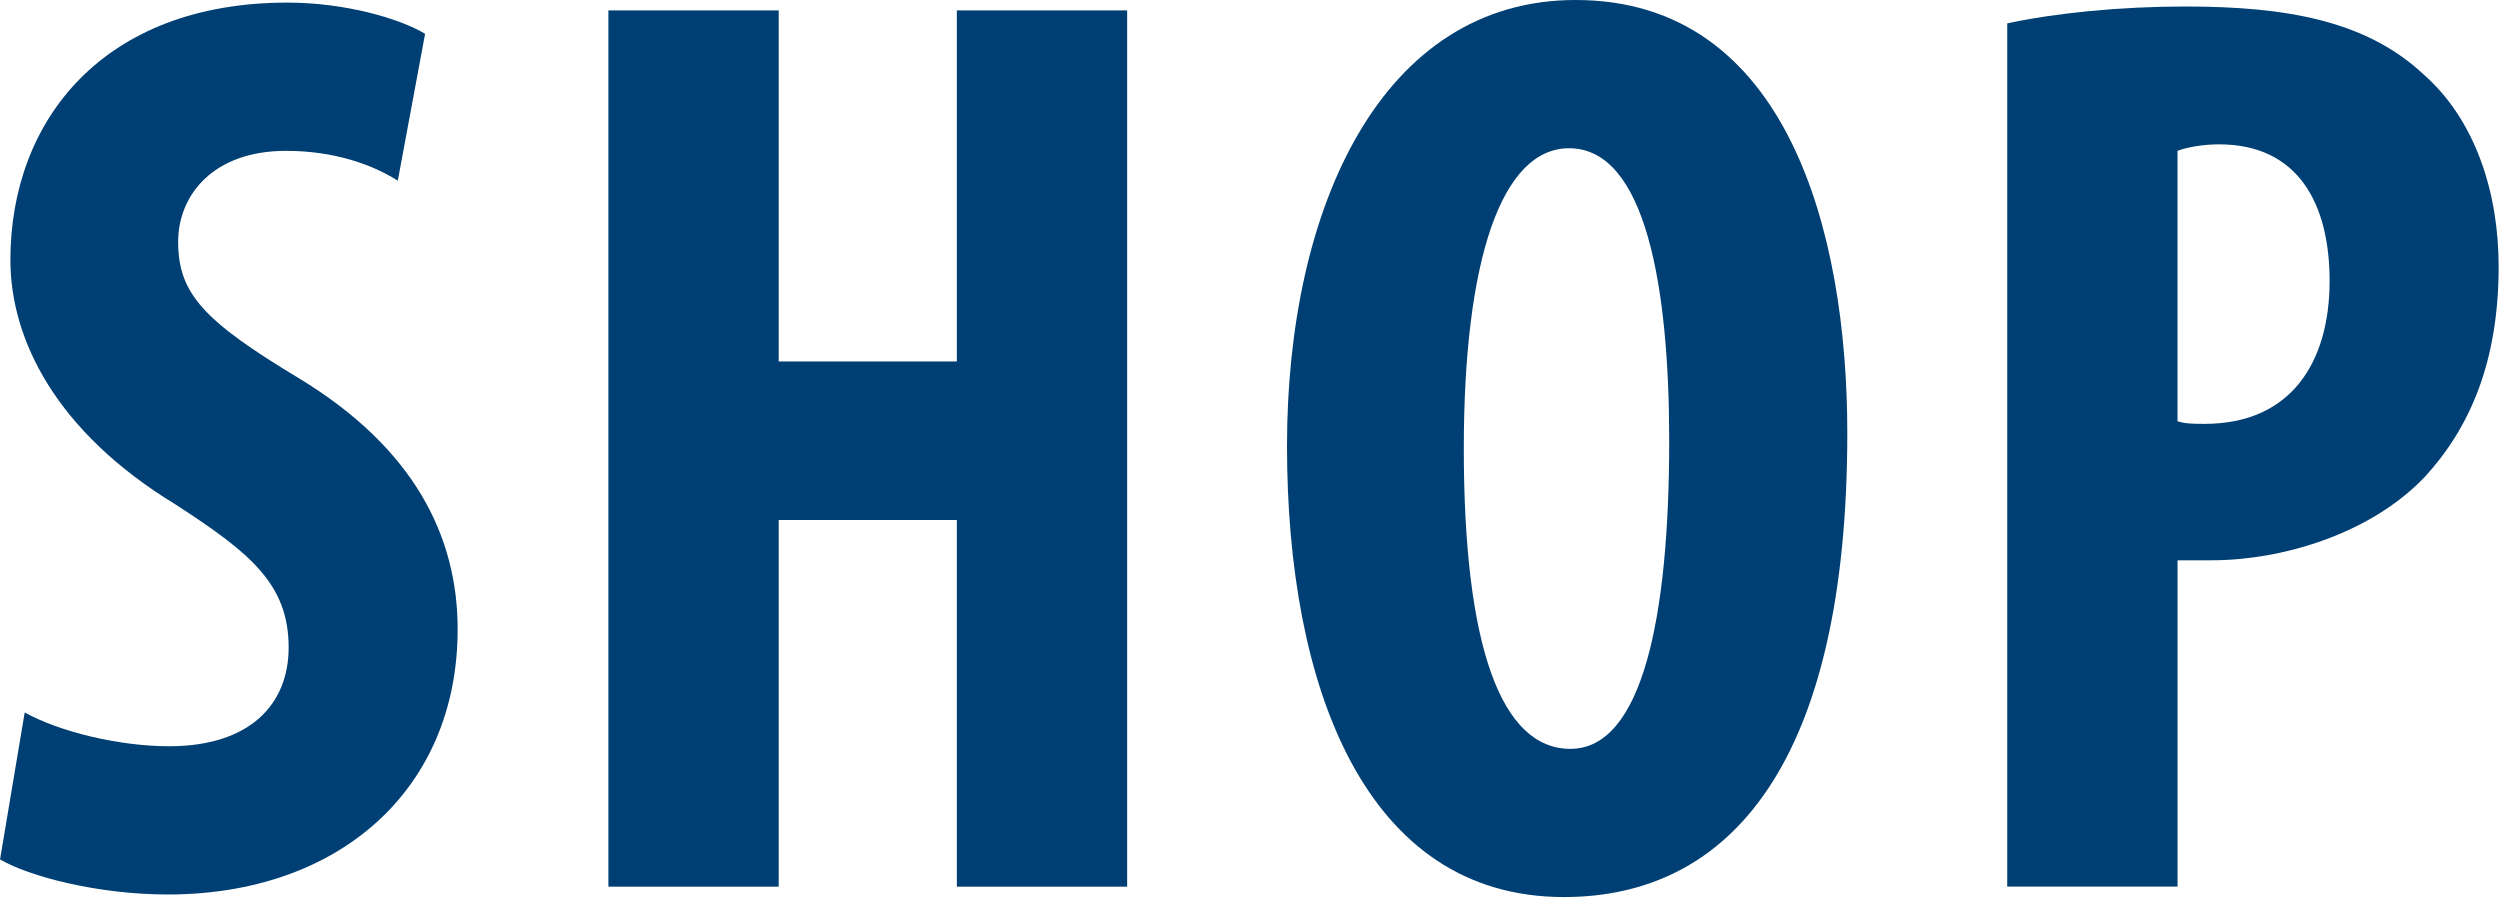 <?xml version="1.0" encoding="utf-8"?>
<!-- Generator: Adobe Illustrator 13.0.0, SVG Export Plug-In  -->
<!DOCTYPE svg PUBLIC "-//W3C//DTD SVG 1.1//EN" "http://www.w3.org/Graphics/SVG/1.1/DTD/svg11.dtd">
<svg version="1.1"
	 xmlns="http://www.w3.org/2000/svg" xmlns:xlink="http://www.w3.org/1999/xlink" xmlns:a="http://ns.adobe.com/AdobeSVGViewerExtensions/3.0/"
	 x="0px" y="0px" width="50px" height="18px" viewBox="0 0 50 18" enable-background="new 0 0 50 18" xml:space="preserve">
<defs>
</defs>
<path fill="#003F73" d="M0.494,14.249c0.702,0.39,1.897,0.676,2.886,0.676c1.612,0,2.393-0.832,2.393-1.976
	c0-1.274-0.78-1.898-2.263-2.86C1.118,8.633,0.208,6.787,0.208,5.2c0-2.808,1.872-5.148,5.538-5.148
	c1.145,0,2.236,0.312,2.756,0.624L7.956,3.614C7.462,3.302,6.708,3.017,5.72,3.017c-1.455,0-2.157,0.884-2.157,1.82
	c0,1.04,0.52,1.586,2.418,2.73c2.313,1.404,3.172,3.172,3.172,5.019c0,3.198-2.366,5.304-5.798,5.304
	c-1.404,0-2.782-0.364-3.354-0.702L0.494,14.249z"/>
<path fill="#003F73" d="M15.574,0.208v7.021h3.563V0.208h3.406v17.525h-3.406V10.4h-3.563v7.333h-3.406V0.208H15.574z"/>
<path fill="#003F73" d="M36.946,8.659c0,6.604-2.34,9.282-5.668,9.282c-3.979,0-5.538-4.212-5.538-9.022
	C25.74,4.134,27.638,0,31.512,0C35.75,0,36.946,4.654,36.946,8.659z M29.276,8.971c0,3.978,0.754,6.006,2.132,6.006
	c1.43,0,1.976-2.6,1.976-6.162c0-3.068-0.468-5.85-2.002-5.85C30.03,2.964,29.276,5.2,29.276,8.971z"/>
<path fill="#003F73" d="M40.144,0.468c0.962-0.208,2.263-0.338,3.563-0.338c2.028,0,3.614,0.286,4.758,1.352
	c1.04,0.91,1.508,2.366,1.508,3.848c0,1.898-0.571,3.224-1.481,4.212c-1.092,1.144-2.86,1.664-4.265,1.664c-0.233,0-0.468,0-0.676,0
	v6.526h-3.406V0.468z M43.55,8.425c0.156,0.052,0.338,0.052,0.546,0.052c1.716,0,2.496-1.222,2.496-2.86
	c0-1.534-0.624-2.73-2.21-2.73c-0.312,0-0.624,0.052-0.832,0.13V8.425z"/>
</svg>
